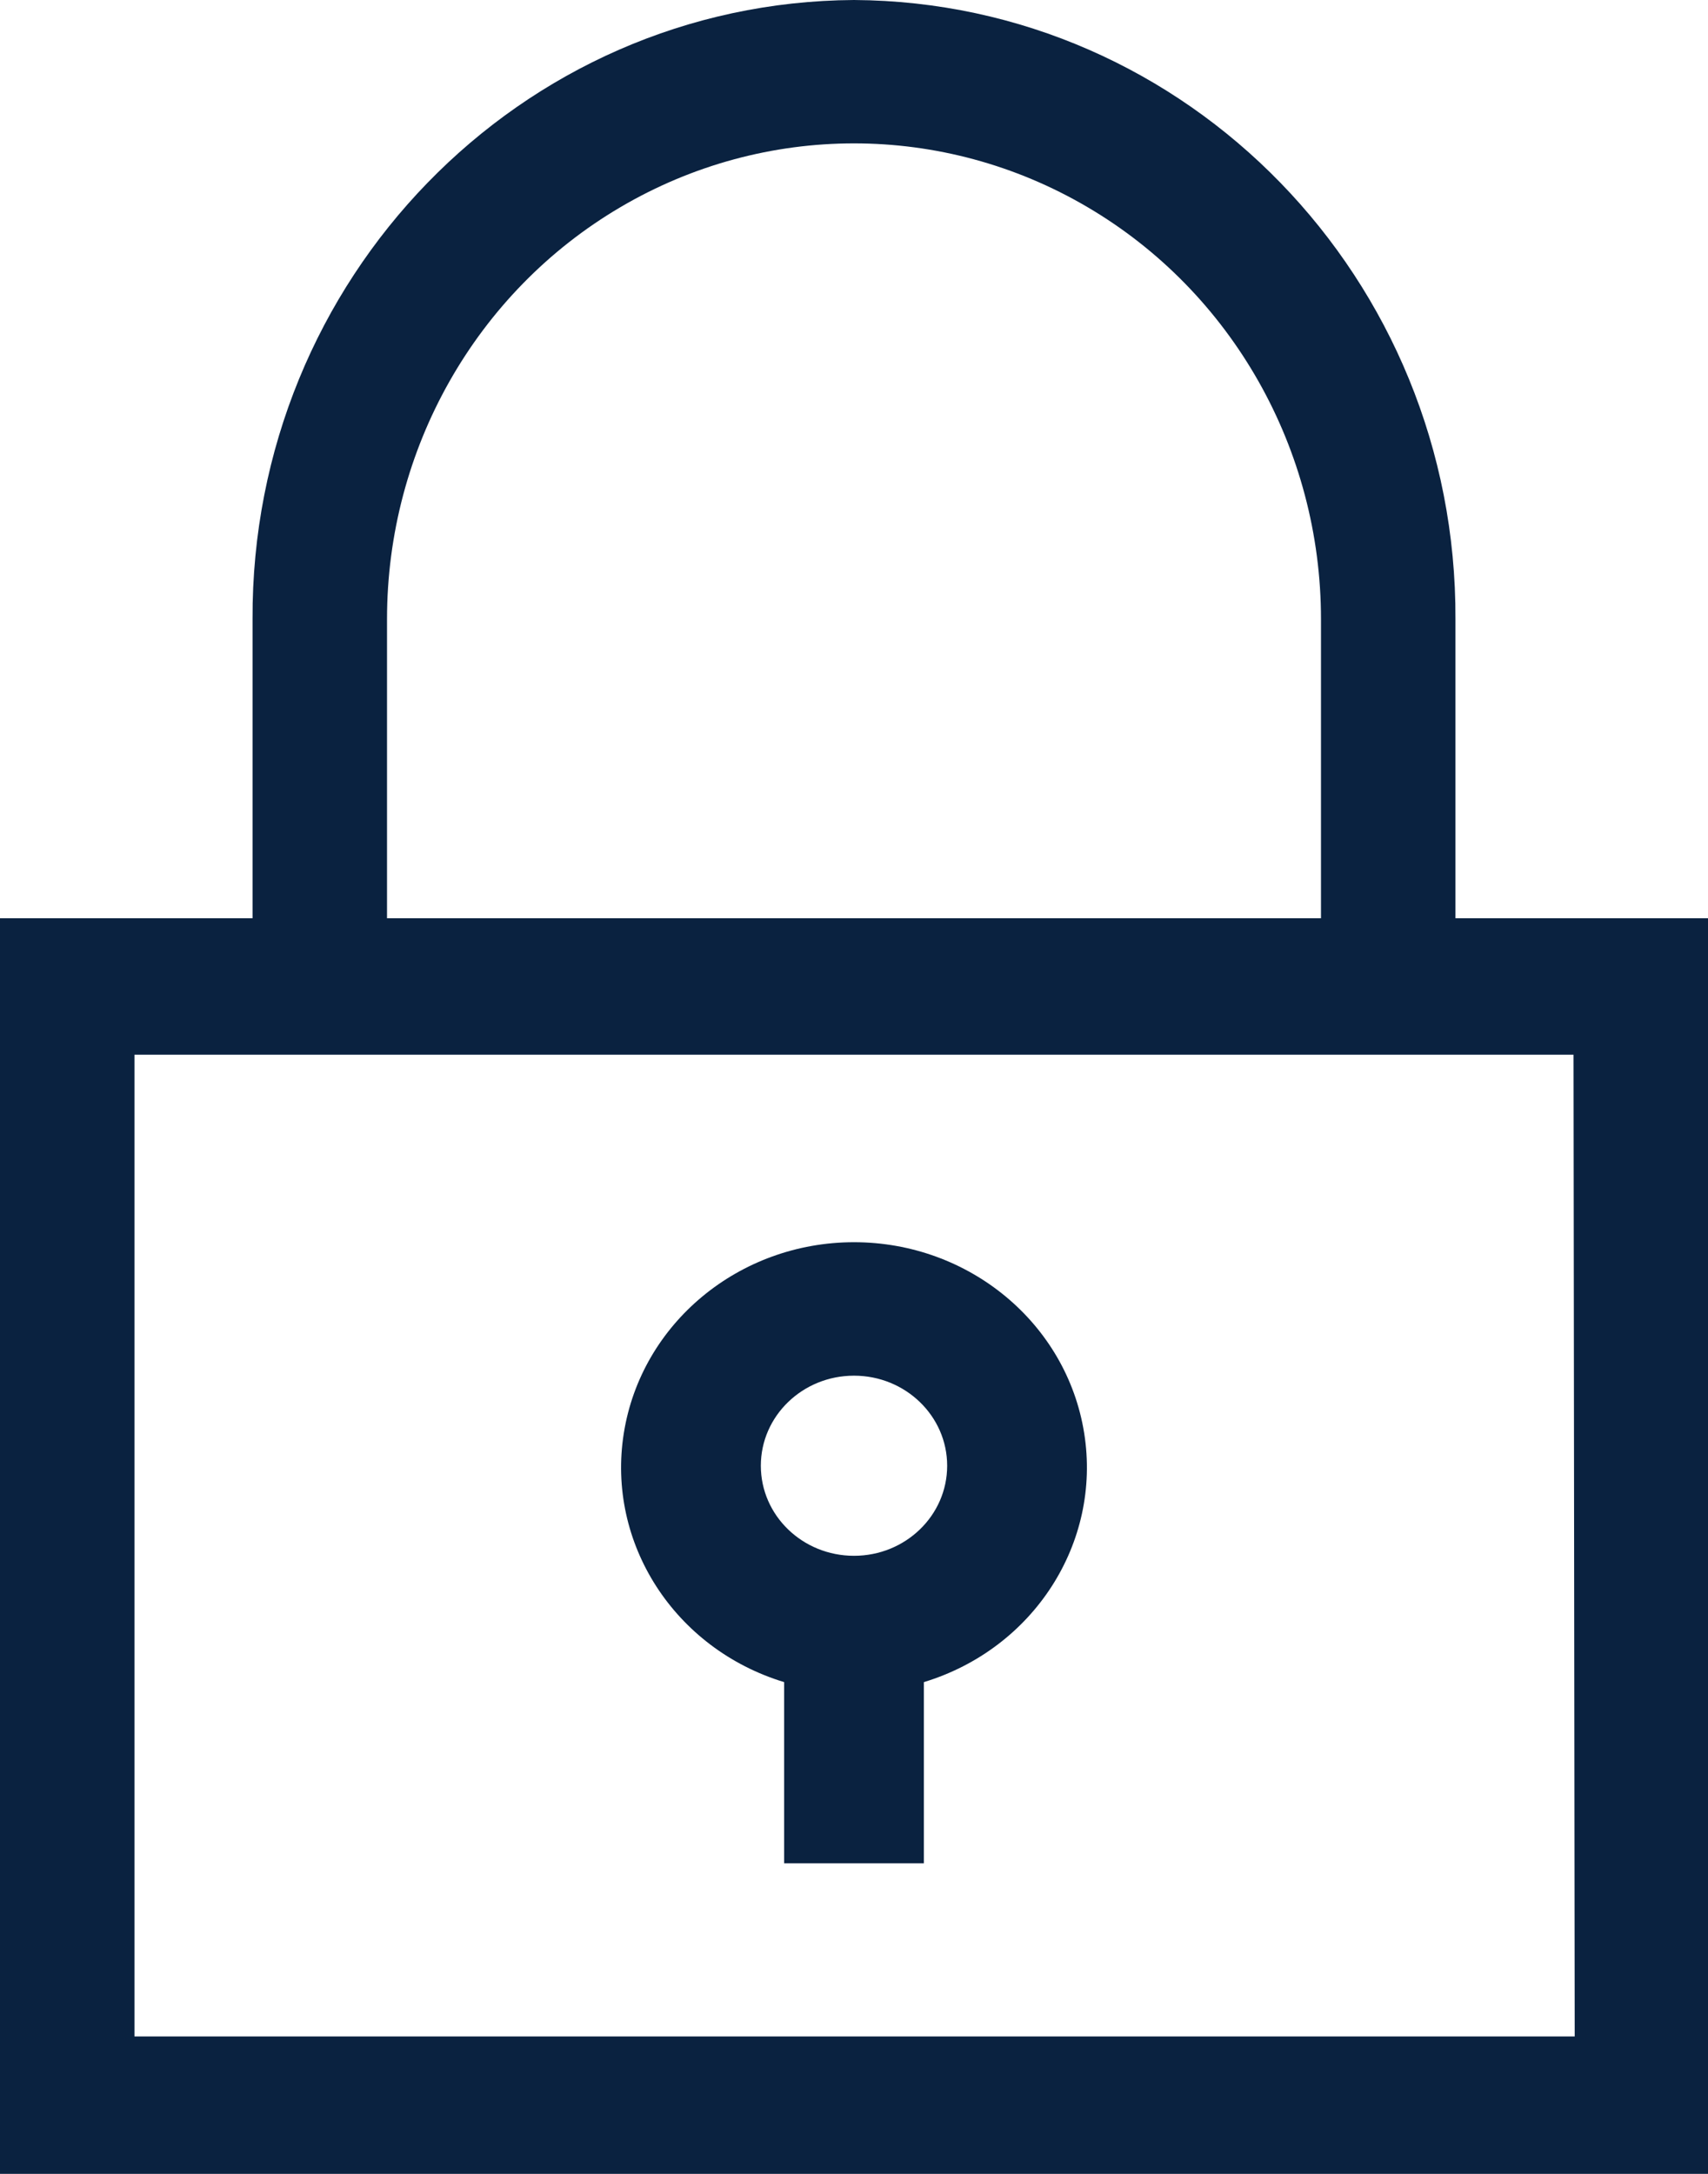 <?xml version="1.0" encoding="UTF-8"?>
<svg width="22px" height="28px" viewBox="0 0 22 28" version="1.1" xmlns="http://www.w3.org/2000/svg" xmlns:xlink="http://www.w3.org/1999/xlink">
    <!-- Generator: Sketch 48.1 (47250) - http://www.bohemiancoding.com/sketch -->
    <title>icon-lock</title>
    <desc>Created with Sketch.</desc>
    <defs><linearGradient xy="100%" id="gradient"><stop stop-color="#fff" offset="0%"></stop><stop stop-color="#fff" offset="100%"></stop></linearGradient></defs>
    <g id="Standard-Bank---Icon-Setup" stroke="none" stroke-width="1" fill="none" fill-rule="evenodd" transform="translate(-505, -837)">
        <g id="icon-lock" transform="translate(505, 837)" fill="#0A2240" fill-rule="nonzero">
            <path d="M11,0 C6.7,0.026 3.234,3.594 3.253,7.975 L3.253,11.827 L0,11.827 L0,28 L22,28 L22,11.827 L18.747,11.827 L18.747,7.975 C18.766,3.594 15.3,0.026 11,0 Z M4.985,7.975 C4.985,5.785 6.131,3.762 7.992,2.668 C9.854,1.573 12.146,1.573 14.008,2.668 C15.869,3.762 17.015,5.785 17.015,7.975 L17.015,11.827 L4.985,11.827 L4.985,7.975 Z M20.283,26.23 L1.732,26.23 L1.732,13.585 L20.268,13.585 L20.283,26.23 Z" id="Shape"></path>
            <path d="M10.1,21.666 L10.1,24 L11.9,24 L11.9,21.666 C13.313,21.236 14.19,19.875 13.965,18.46 C13.74,17.045 12.481,16 11,16 C9.519,16 8.26,17.045 8.035,18.46 C7.81,19.875 8.687,21.236 10.1,21.666 Z M11,17.719 C11.663,17.719 12.2,18.239 12.2,18.879 C12.2,19.52 11.663,20.039 11,20.039 C10.337,20.039 9.8,19.52 9.8,18.879 C9.8,18.239 10.337,17.719 11,17.719 Z" id="Shape"></path>
        </g>
    </g>
</svg>